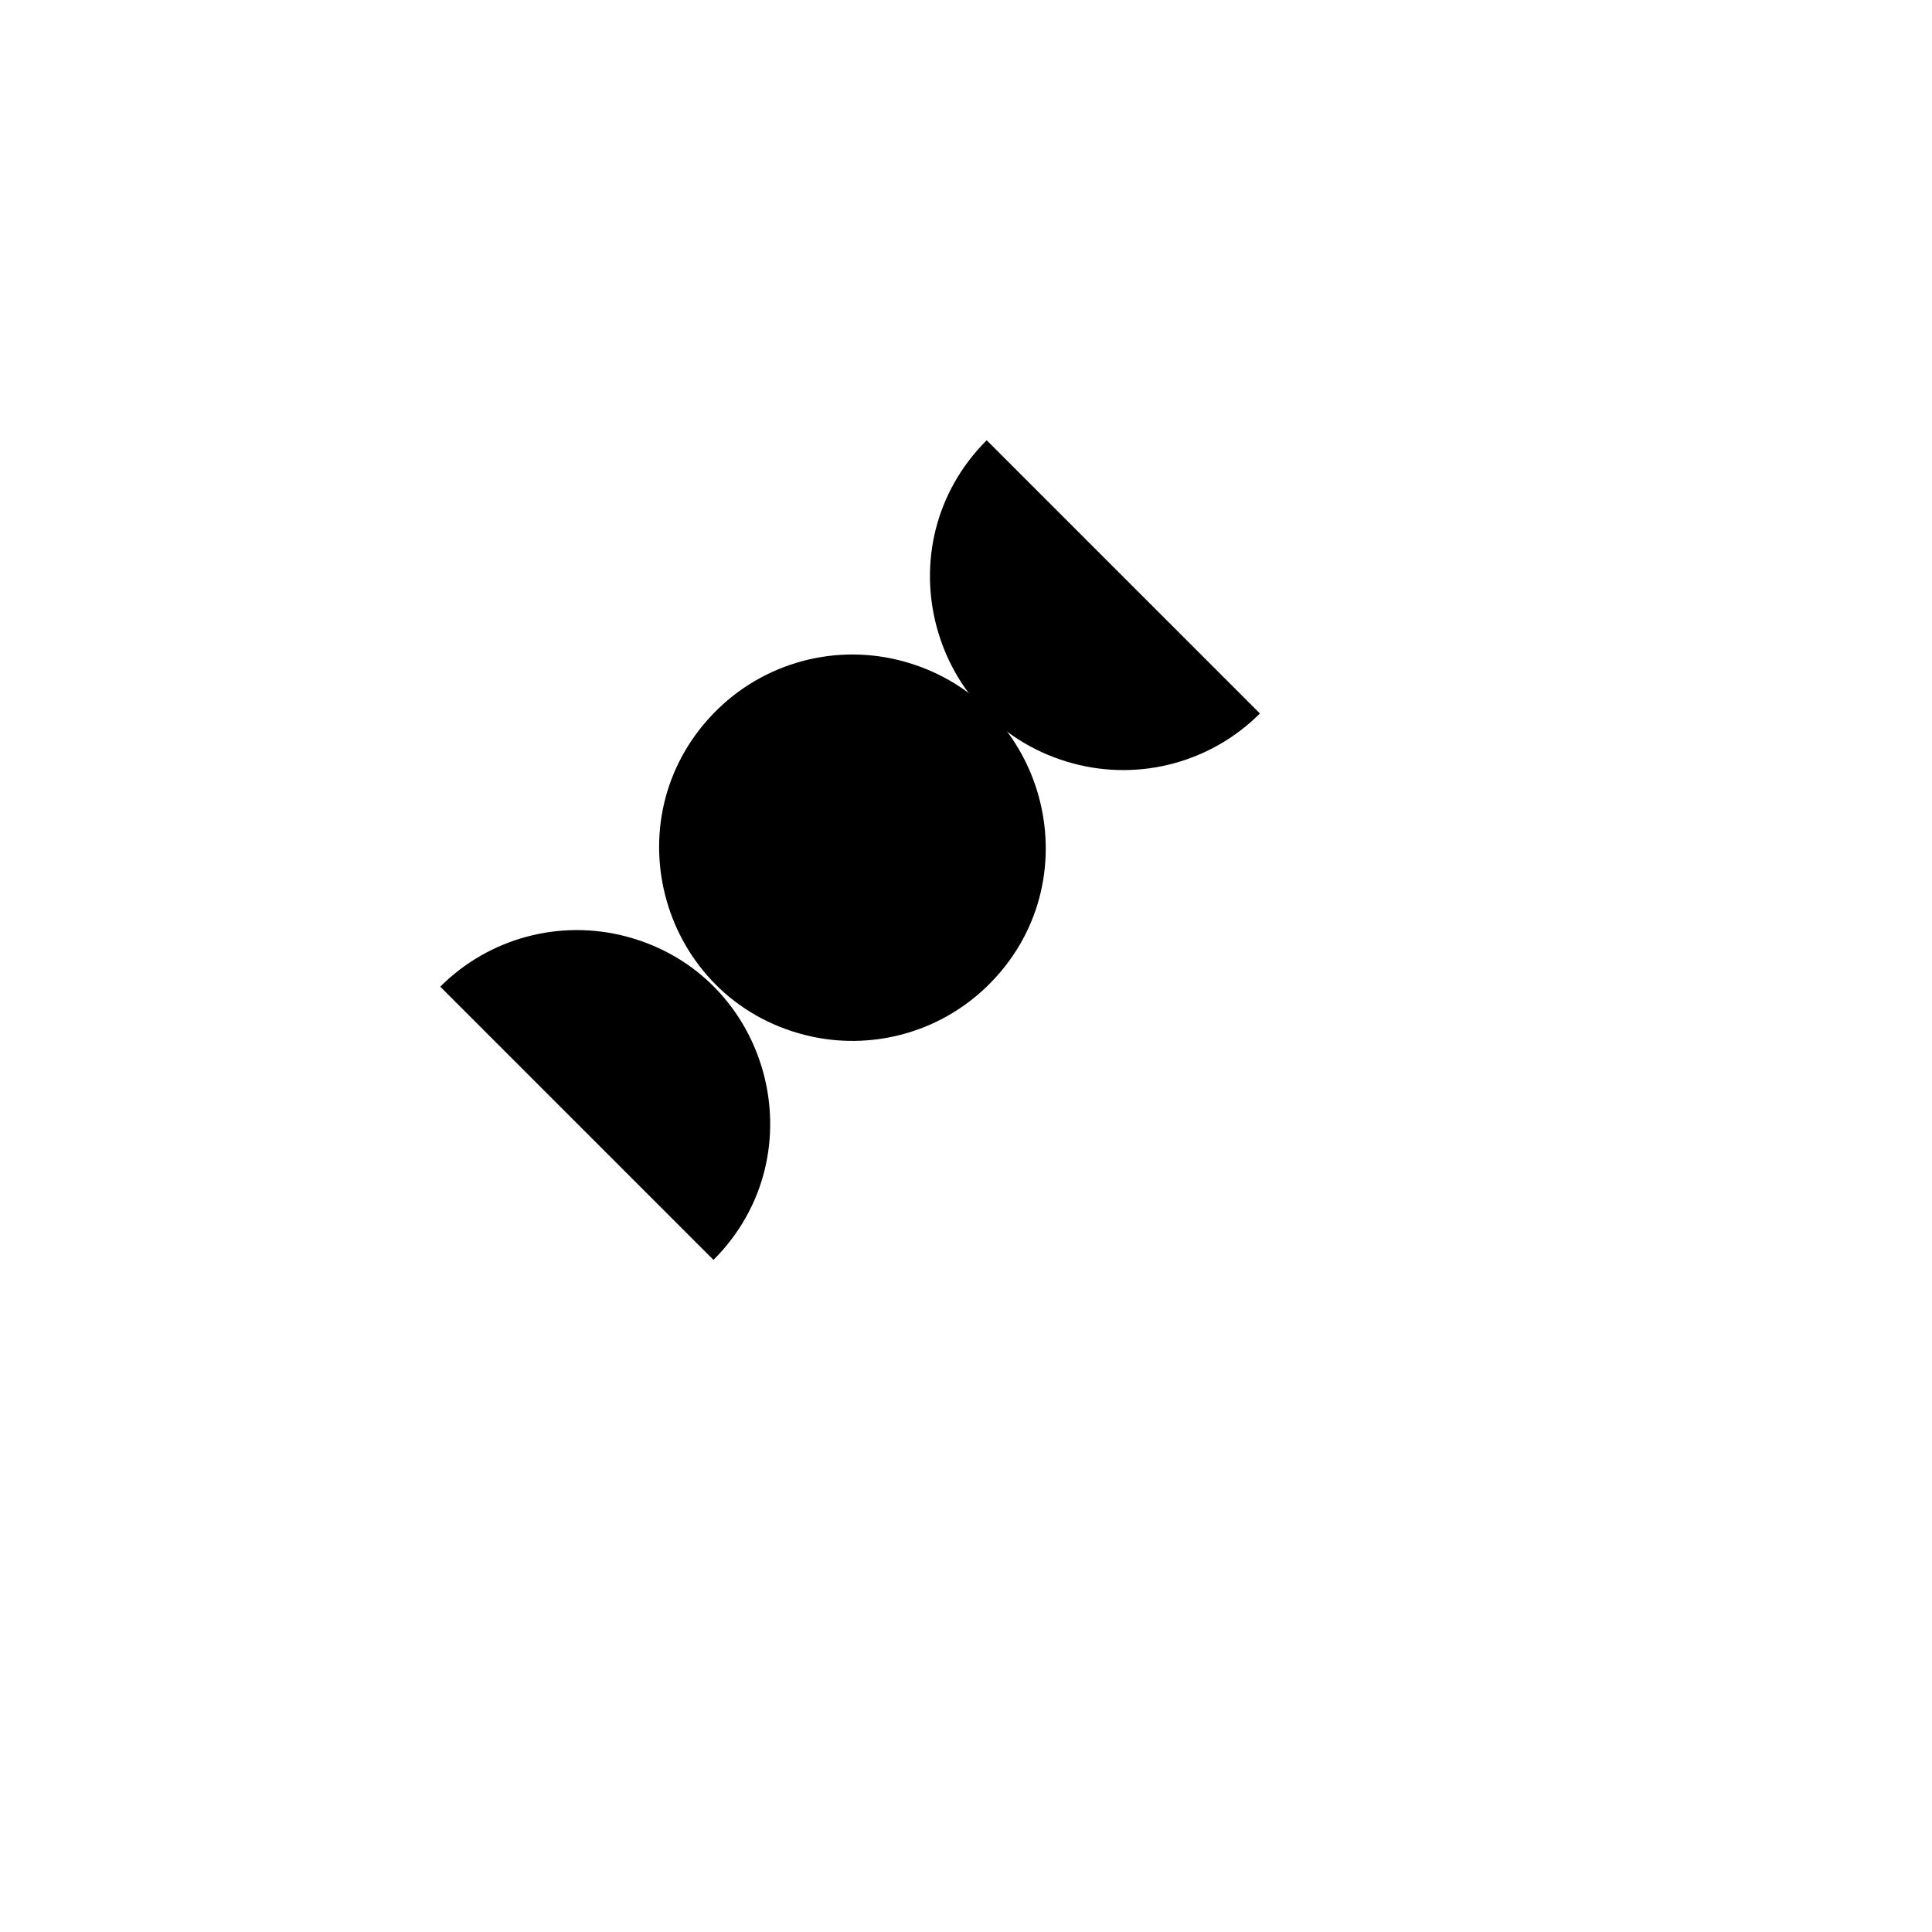 <svg xmlns="http://www.w3.org/2000/svg" version="1.1" xmlns:xlink="http://www.w3.org/1999/xlink" width="100%" height="100%" id="svgWorkerArea" viewBox="-25 -25 625 625" xmlns:idraw="https://idraw.muisca.co" style="background: white;"><defs id="defsdoc"><pattern id="patternBool" x="0" y="0" width="10" height="10" patternUnits="userSpaceOnUse" patternTransform="rotate(35)"><circle cx="5" cy="5" r="4" style="stroke: none;fill: #ff000070;"></circle></pattern></defs><g id="fileImp-193611354" class="cosito"><path id="pathImp-253222682" fill="none" stroke="none" class="grouped" d="M62.5 62.5C62.5 62.5 437.5 62.5 437.5 62.5 437.5 62.5 437.5 437.5 437.5 437.5 437.5 437.5 62.5 437.5 62.5 437.5 62.5 437.5 62.5 62.5 62.5 62.5"></path><path id="pathImp-591333018" class="grouped" d="M294.188 294.188C328.794 260.762 314.241 202.409 267.991 189.152 245.778 182.784 221.866 189.192 205.812 205.812 172.387 240.419 188.961 298.231 235.644 309.874 256.558 315.091 278.683 309.163 294.188 294.188 294.188 294.188 294.188 294.188 294.188 294.188"></path><path id="pathImp-664620696" class="grouped" d="M205.812 382.578C239.834 348.556 224.269 290.464 177.794 278.011 156.225 272.231 133.211 278.398 117.422 294.188"></path><path id="pathImp-351299332" class="grouped" d="M294.188 117.422C260.166 151.444 275.731 209.536 322.206 221.989 343.775 227.769 366.789 221.602 382.578 205.812"></path></g></svg>